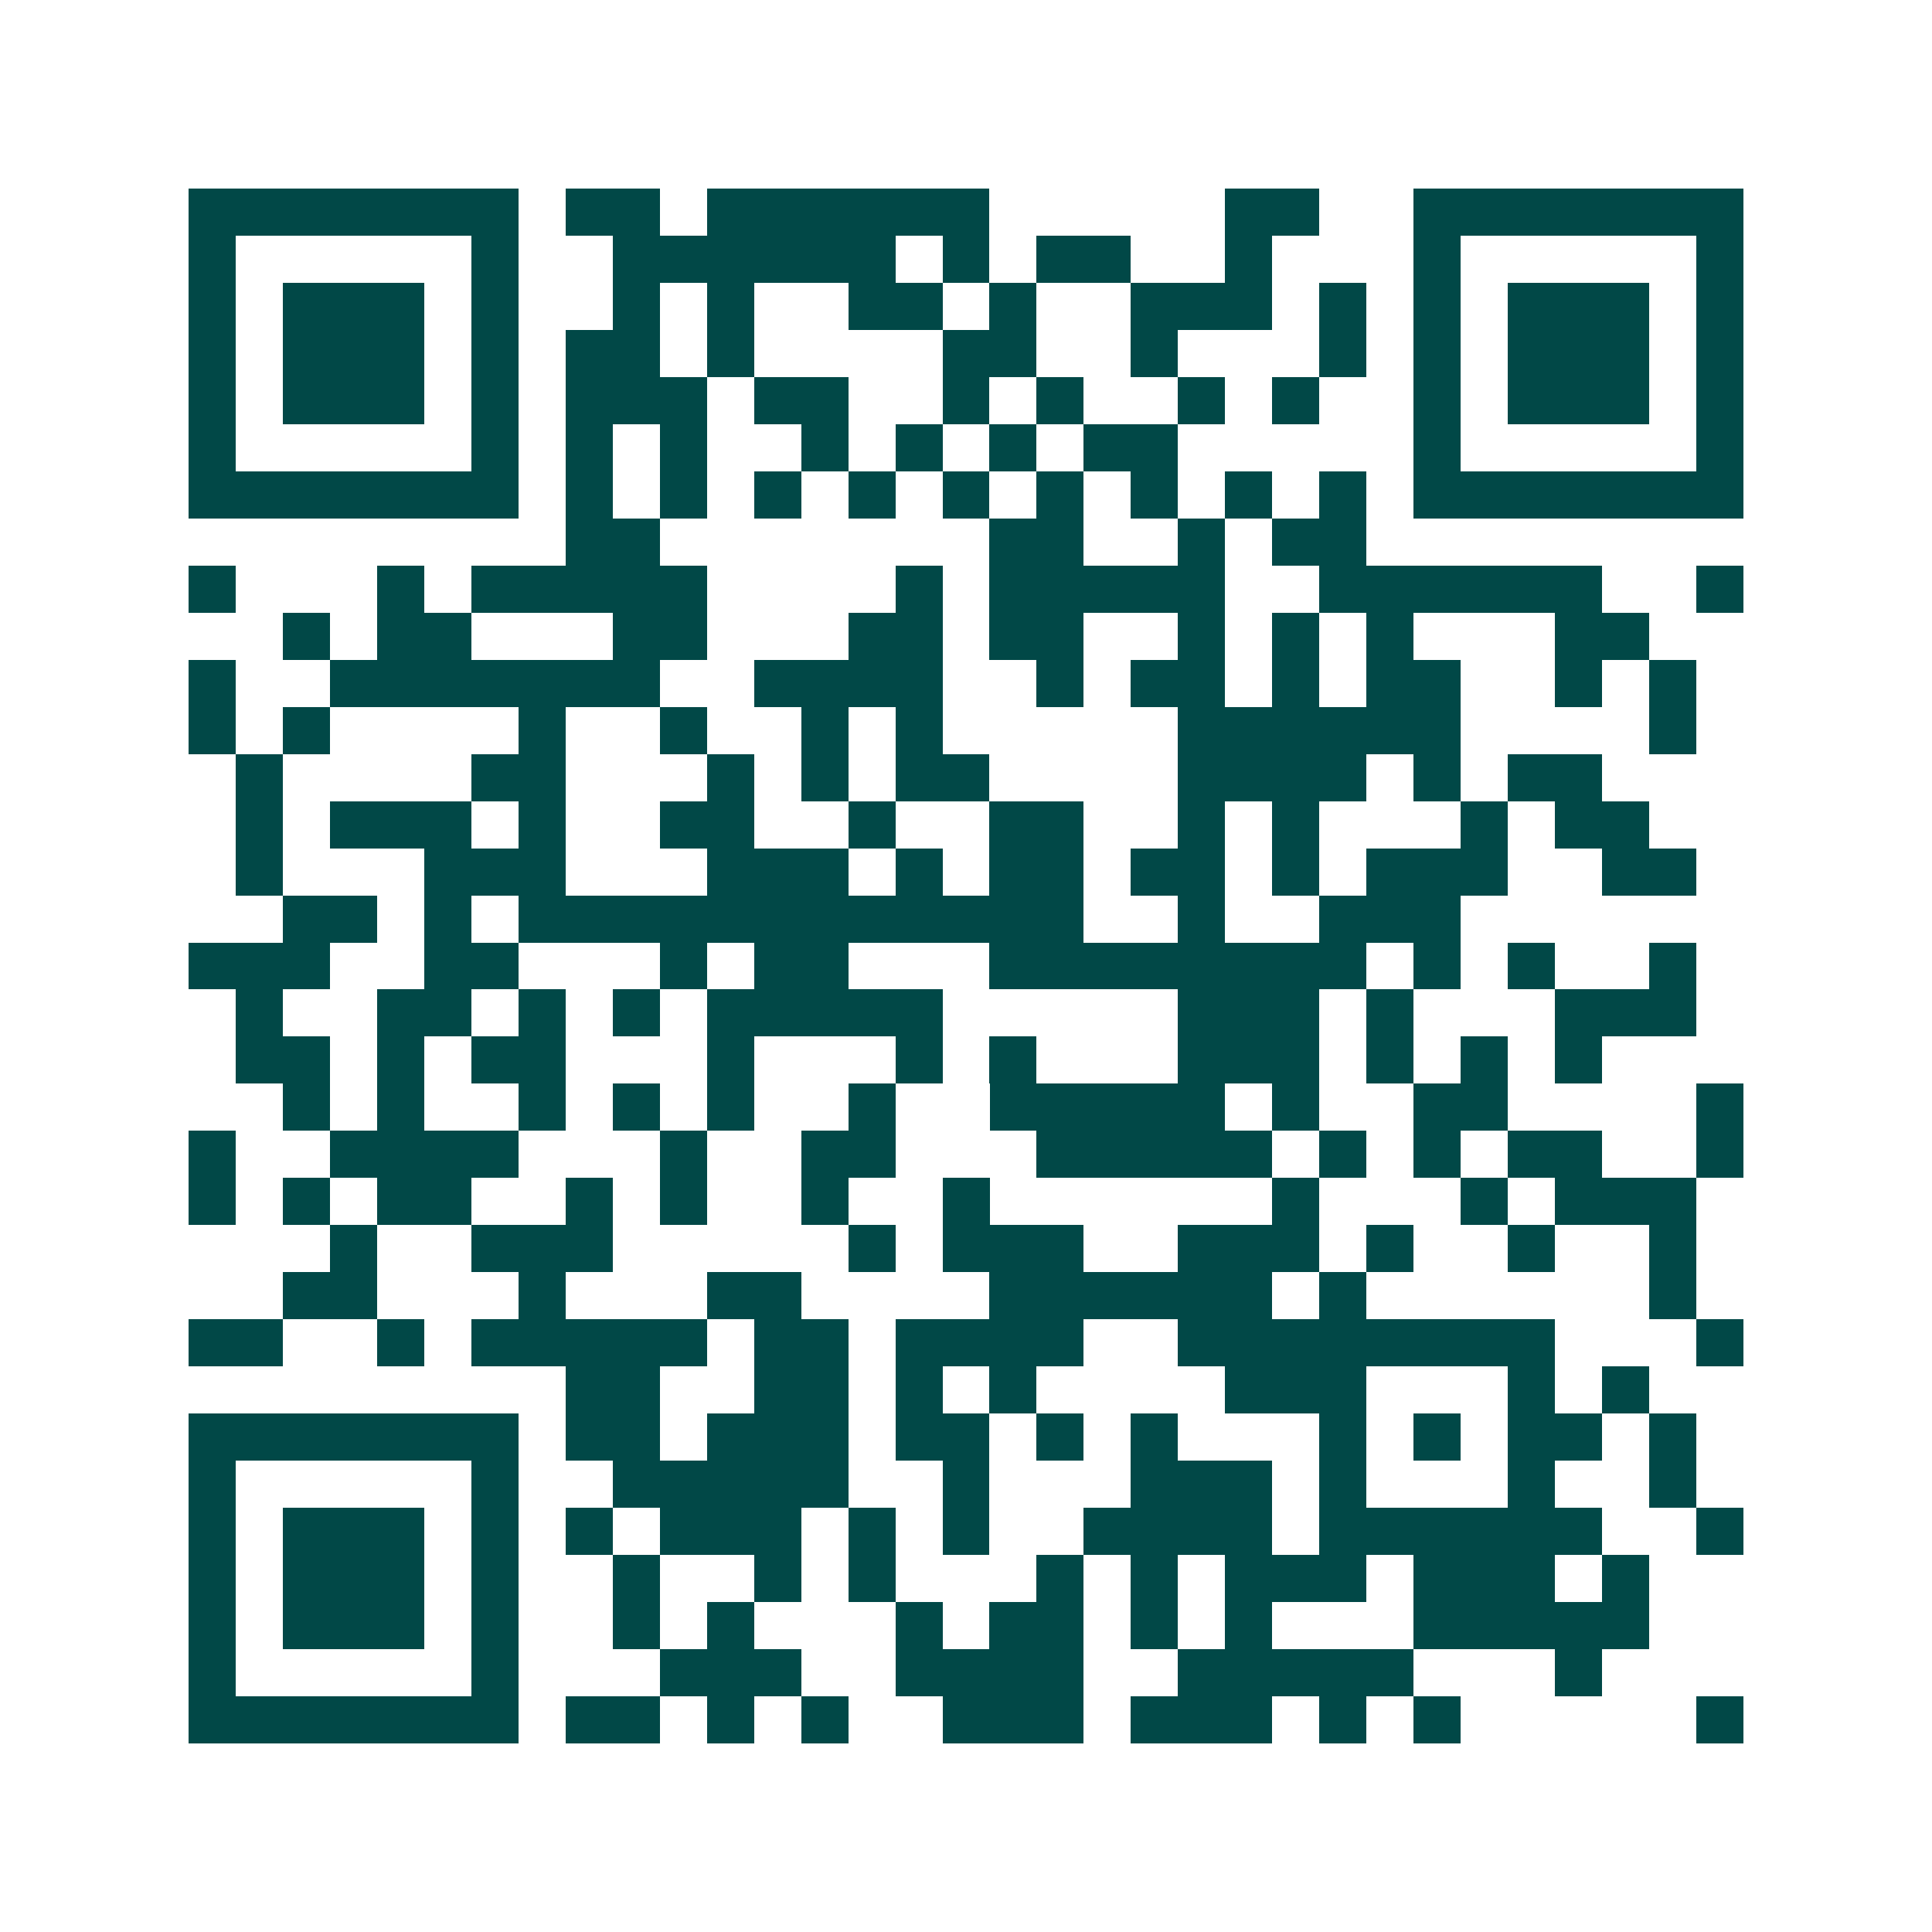 <svg xmlns="http://www.w3.org/2000/svg" width="200" height="200" viewBox="0 0 41 41" shape-rendering="crispEdges"><path fill="#ffffff" d="M0 0h41v41H0z"/><path stroke="#014847" d="M4 4.5h7m1 0h2m1 0h6m5 0h2m2 0h7M4 5.5h1m5 0h1m2 0h6m1 0h1m1 0h2m2 0h1m3 0h1m5 0h1M4 6.5h1m1 0h3m1 0h1m2 0h1m1 0h1m2 0h2m1 0h1m2 0h3m1 0h1m1 0h1m1 0h3m1 0h1M4 7.5h1m1 0h3m1 0h1m1 0h2m1 0h1m4 0h2m2 0h1m3 0h1m1 0h1m1 0h3m1 0h1M4 8.5h1m1 0h3m1 0h1m1 0h3m1 0h2m2 0h1m1 0h1m2 0h1m1 0h1m2 0h1m1 0h3m1 0h1M4 9.5h1m5 0h1m1 0h1m1 0h1m2 0h1m1 0h1m1 0h1m1 0h2m5 0h1m5 0h1M4 10.5h7m1 0h1m1 0h1m1 0h1m1 0h1m1 0h1m1 0h1m1 0h1m1 0h1m1 0h1m1 0h7M12 11.5h2m7 0h2m2 0h1m1 0h2M4 12.5h1m3 0h1m1 0h5m4 0h1m1 0h5m2 0h6m2 0h1M6 13.5h1m1 0h2m3 0h2m3 0h2m1 0h2m2 0h1m1 0h1m1 0h1m3 0h2M4 14.5h1m2 0h7m2 0h4m2 0h1m1 0h2m1 0h1m1 0h2m2 0h1m1 0h1M4 15.5h1m1 0h1m4 0h1m2 0h1m2 0h1m1 0h1m5 0h6m4 0h1M5 16.5h1m4 0h2m3 0h1m1 0h1m1 0h2m4 0h4m1 0h1m1 0h2M5 17.5h1m1 0h3m1 0h1m2 0h2m2 0h1m2 0h2m2 0h1m1 0h1m3 0h1m1 0h2M5 18.5h1m3 0h3m3 0h3m1 0h1m1 0h2m1 0h2m1 0h1m1 0h3m2 0h2M6 19.5h2m1 0h1m1 0h12m2 0h1m2 0h3M4 20.5h3m2 0h2m3 0h1m1 0h2m3 0h8m1 0h1m1 0h1m2 0h1M5 21.5h1m2 0h2m1 0h1m1 0h1m1 0h5m5 0h3m1 0h1m3 0h3M5 22.5h2m1 0h1m1 0h2m3 0h1m3 0h1m1 0h1m3 0h3m1 0h1m1 0h1m1 0h1M6 23.5h1m1 0h1m2 0h1m1 0h1m1 0h1m2 0h1m2 0h5m1 0h1m2 0h2m4 0h1M4 24.5h1m2 0h4m3 0h1m2 0h2m3 0h5m1 0h1m1 0h1m1 0h2m2 0h1M4 25.5h1m1 0h1m1 0h2m2 0h1m1 0h1m2 0h1m2 0h1m6 0h1m3 0h1m1 0h3M7 26.5h1m2 0h3m5 0h1m1 0h3m2 0h3m1 0h1m2 0h1m2 0h1M6 27.5h2m3 0h1m3 0h2m4 0h6m1 0h1m6 0h1M4 28.5h2m2 0h1m1 0h5m1 0h2m1 0h4m2 0h8m3 0h1M12 29.5h2m2 0h2m1 0h1m1 0h1m4 0h3m3 0h1m1 0h1M4 30.5h7m1 0h2m1 0h3m1 0h2m1 0h1m1 0h1m3 0h1m1 0h1m1 0h2m1 0h1M4 31.5h1m5 0h1m2 0h5m2 0h1m3 0h3m1 0h1m3 0h1m2 0h1M4 32.5h1m1 0h3m1 0h1m1 0h1m1 0h3m1 0h1m1 0h1m2 0h4m1 0h6m2 0h1M4 33.5h1m1 0h3m1 0h1m2 0h1m2 0h1m1 0h1m3 0h1m1 0h1m1 0h3m1 0h3m1 0h1M4 34.5h1m1 0h3m1 0h1m2 0h1m1 0h1m3 0h1m1 0h2m1 0h1m1 0h1m3 0h5M4 35.5h1m5 0h1m3 0h3m2 0h4m2 0h5m3 0h1M4 36.5h7m1 0h2m1 0h1m1 0h1m2 0h3m1 0h3m1 0h1m1 0h1m5 0h1"/></svg>
